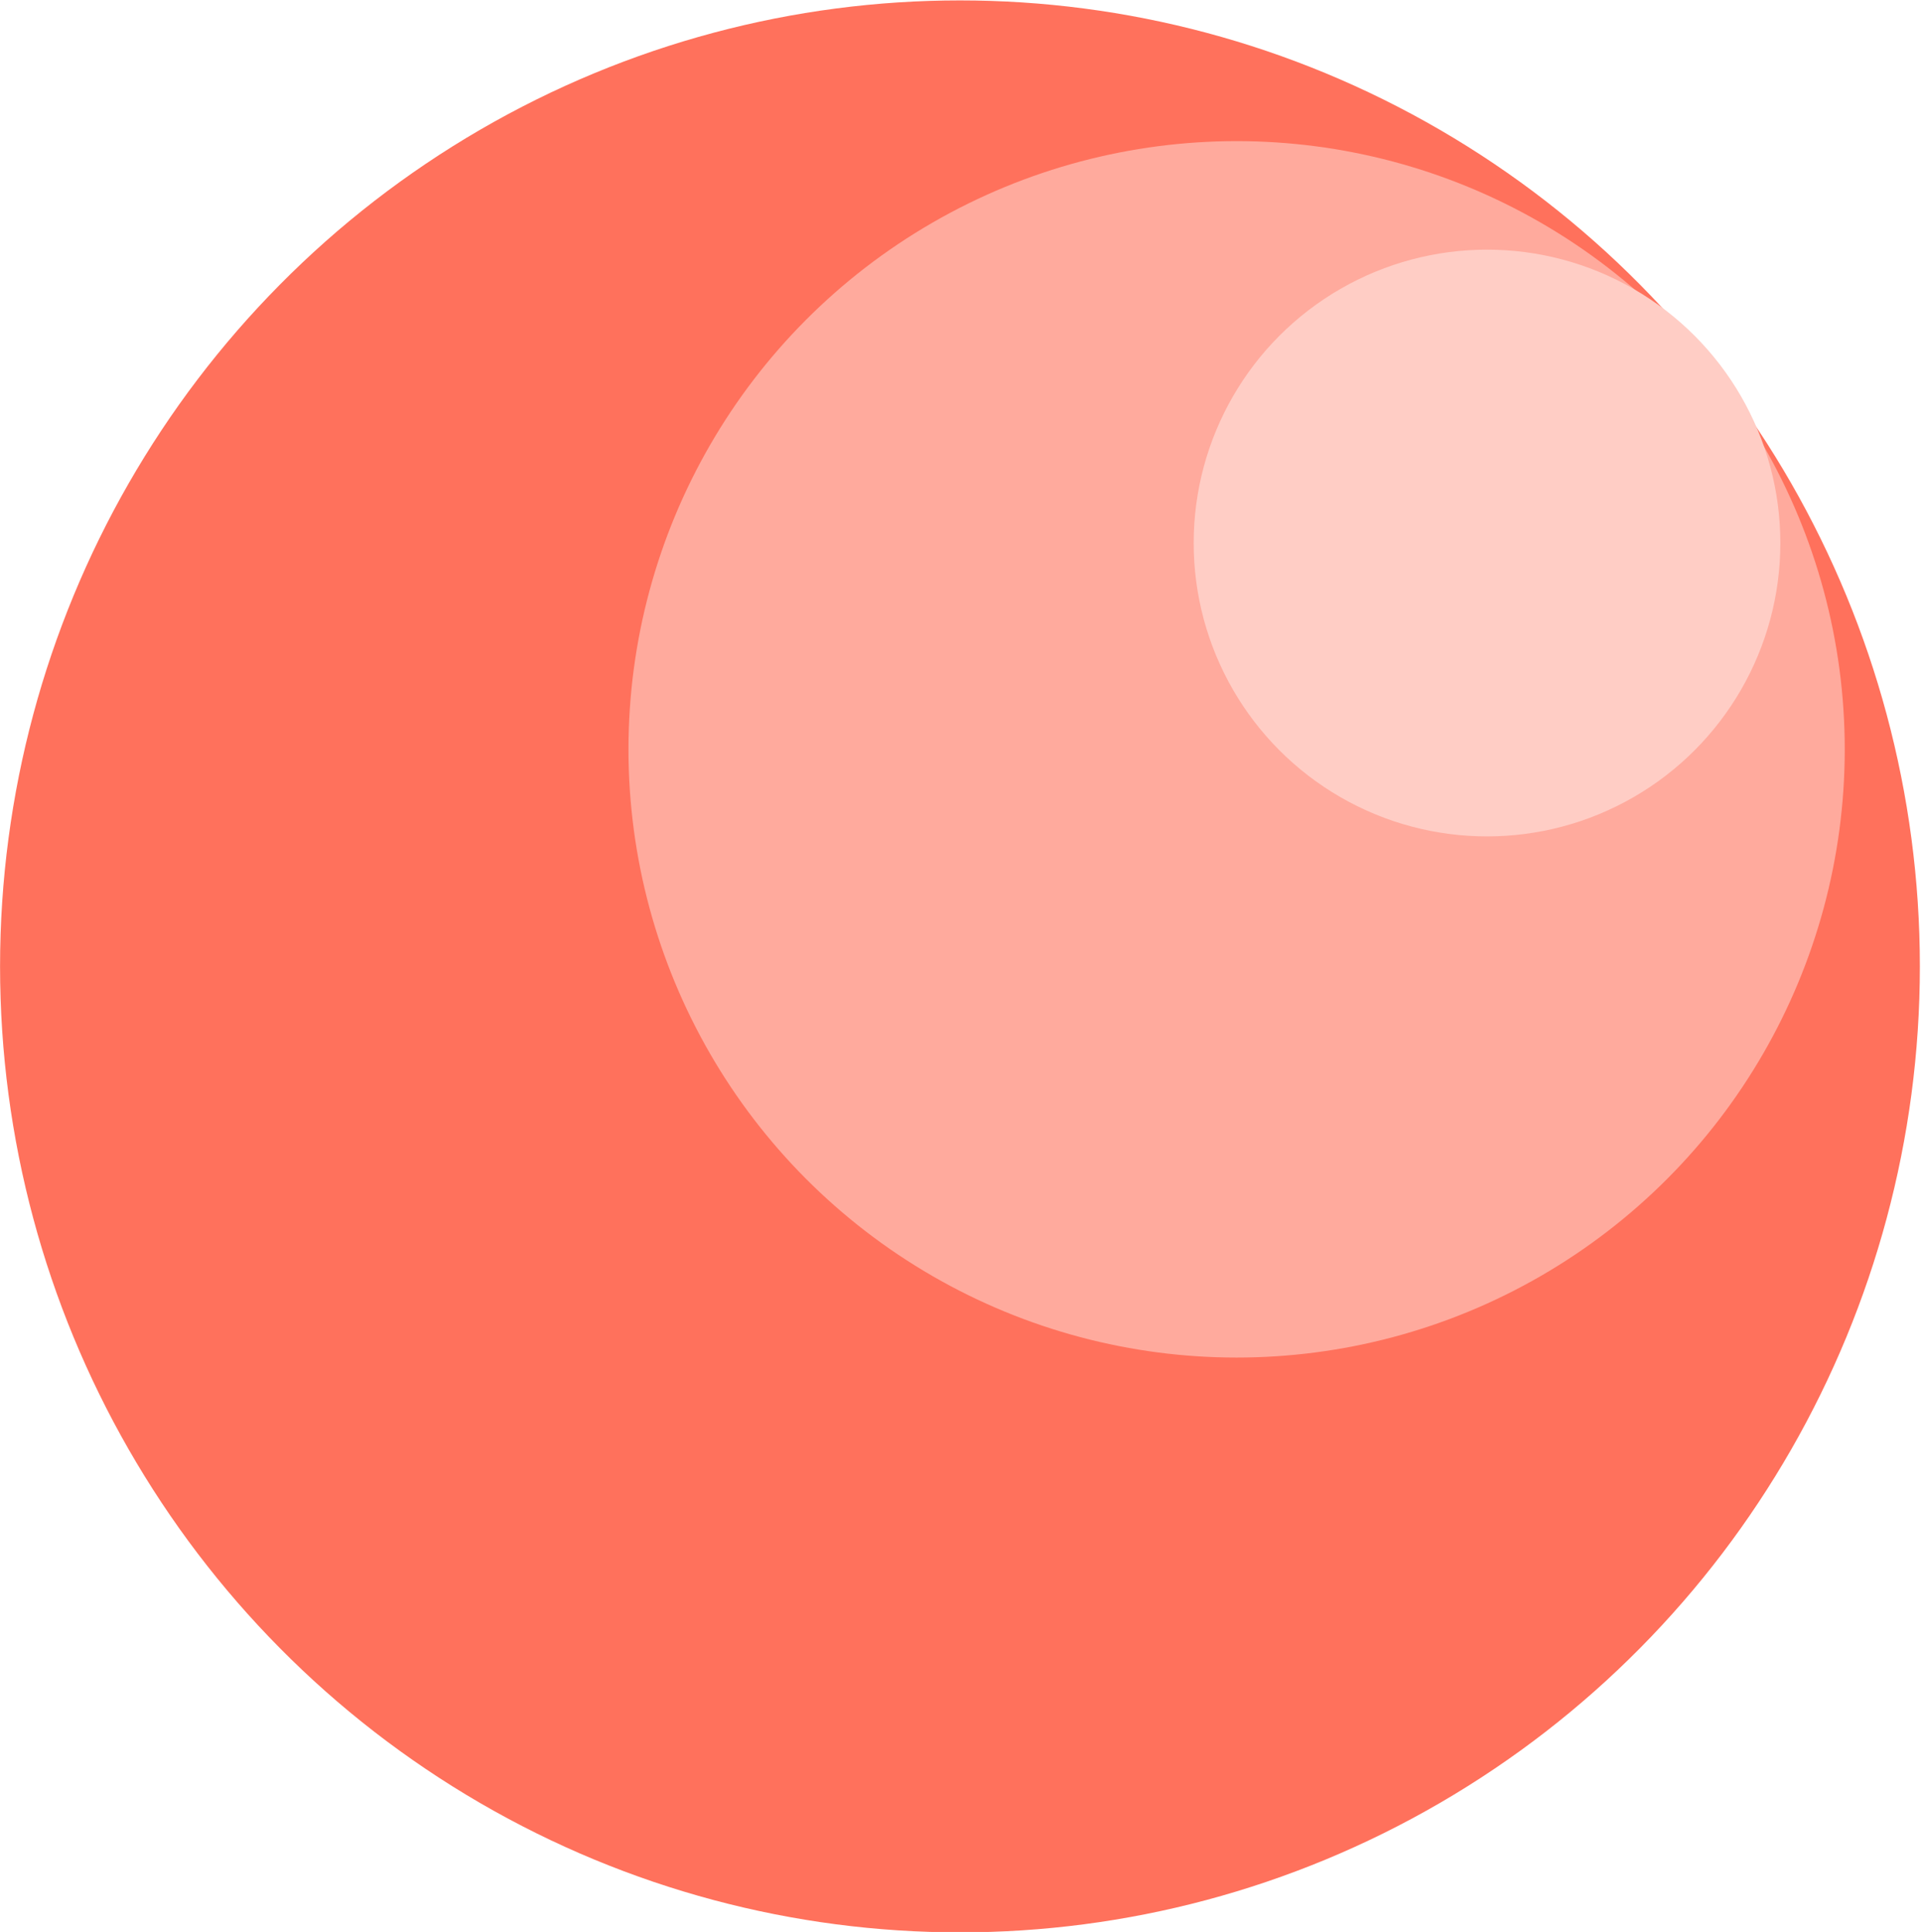 <?xml version="1.0" encoding="UTF-8"?> <svg xmlns="http://www.w3.org/2000/svg" xmlns:xlink="http://www.w3.org/1999/xlink" version="1.1" id="Layer_1" x="0px" y="0px" viewBox="0 0 161.1 162" style="enable-background:new 0 0 161.1 162;" xml:space="preserve"> <style type="text/css"> .st0{fill:#FF715C;} .st1{fill:#FFAA9D;} .st2{fill:#FFCDC5;} </style> <g id="Group_329" transform="translate(-0.495 0.434)"> <ellipse id="Ellipse_69" class="st0" cx="81" cy="80.6" rx="80.5" ry="81"></ellipse> <circle id="Ellipse_77" class="st1" cx="104.2" cy="62.4" r="51"></circle> <circle id="Ellipse_68" class="st2" cx="125.2" cy="45.1" r="24.6"></circle> </g> </svg> 